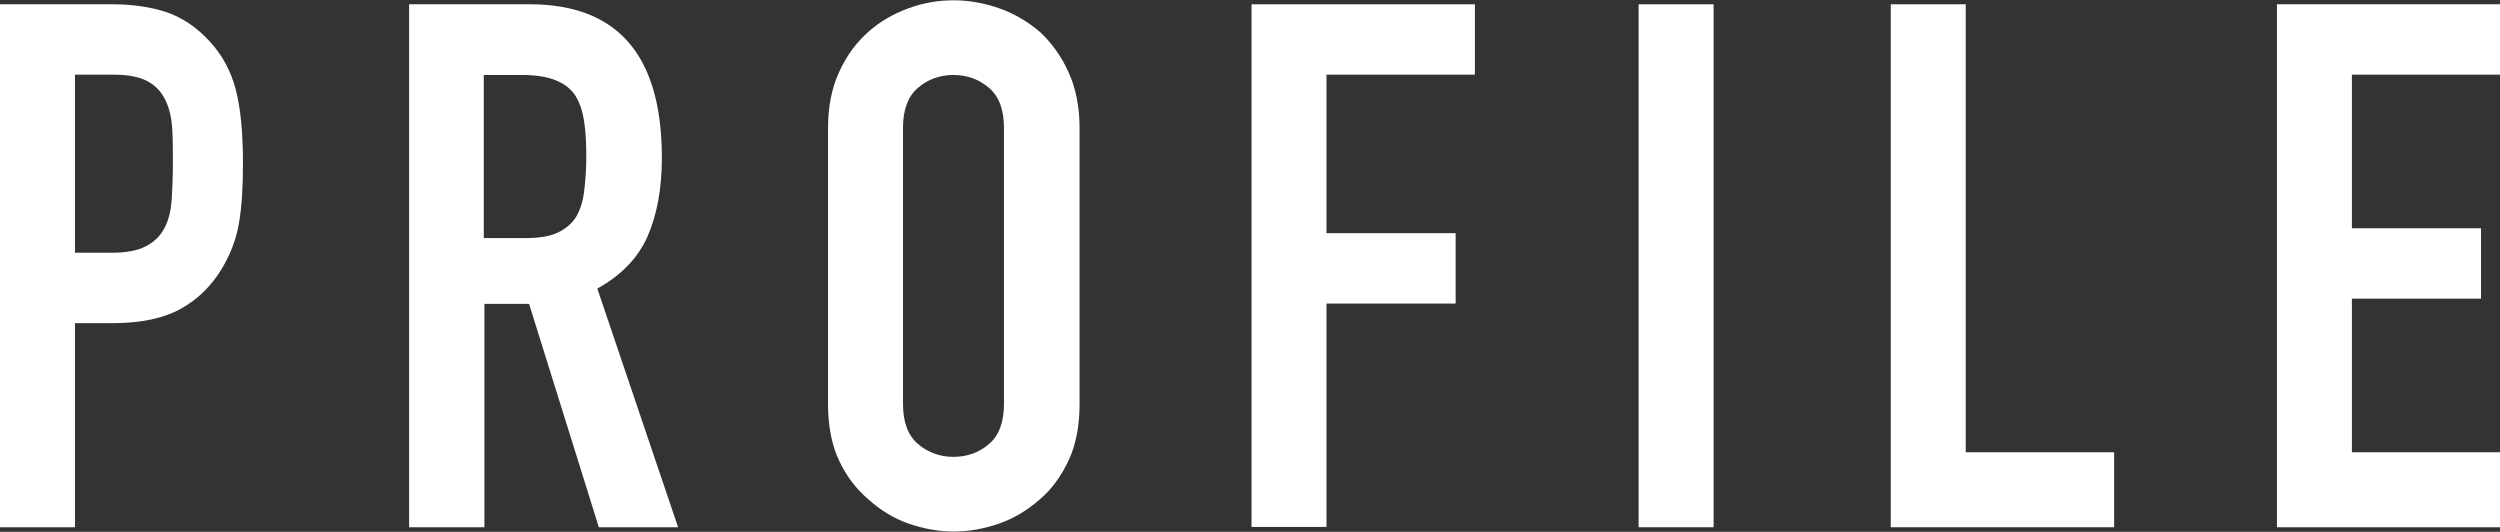 <svg viewBox="0 0 81.7 17.38" xmlns="http://www.w3.org/2000/svg"><rect x="0" y="0" width="81.7" height="17.38" fill="#333333" stroke="none"/><g fill="#fff"><path d="m0 17.23v-17.09h3.67c.67 0 1.26.09 1.78.26.51.18.98.49 1.39.94.42.45.7.97.86 1.57s.24 1.41.24 2.44c0 .77-.04 1.42-.13 1.94-.09.53-.28 1.02-.56 1.49-.34.56-.78 1-1.34 1.31s-1.3.47-2.21.47h-1.25v6.67zm2.45-14.78v5.81h1.18c.5 0 .88-.07 1.15-.22.27-.14.47-.34.6-.6.13-.24.2-.54.23-.89.02-.35.04-.74.04-1.18 0-.4 0-.78-.02-1.14s-.09-.68-.22-.95-.32-.48-.58-.62-.62-.22-1.1-.22h-1.27z"/><path d="m13.37 17.23v-17.09h3.94c2.88 0 4.32 1.67 4.32 5.02 0 1.01-.16 1.86-.47 2.57-.31.7-.86 1.27-1.64 1.7l2.64 7.8h-2.59l-2.28-7.3h-1.46v7.3h-2.45zm2.44-14.78v5.33h1.39c.43 0 .78-.06 1.03-.18s.46-.29.6-.52c.13-.22.22-.5.26-.83s.07-.71.07-1.14-.02-.81-.07-1.14-.14-.61-.29-.85c-.3-.45-.88-.67-1.73-.67h-1.27z"/><path d="m27.06 4.18c0-.69.12-1.3.36-1.82.24-.53.56-.97.96-1.32.38-.34.82-.59 1.31-.77s.98-.26 1.48-.26.99.09 1.48.26.93.43 1.33.77c.38.35.7.79.94 1.32s.36 1.14.36 1.82v9.02c0 .72-.12 1.34-.36 1.85s-.55.94-.94 1.27c-.4.35-.84.62-1.33.79s-.98.26-1.48.26-.99-.09-1.48-.26-.92-.44-1.31-.79c-.4-.34-.72-.76-.96-1.27s-.36-1.13-.36-1.85zm2.45 9.02c0 .59.16 1.03.49 1.31s.72.42 1.16.42.84-.14 1.16-.42c.33-.28.49-.72.49-1.31v-9.02c0-.59-.16-1.03-.49-1.31s-.72-.42-1.16-.42-.84.14-1.16.42c-.33.28-.49.72-.49 1.31z"/><path d="m40.9 17.23v-17.09h7.3v2.3h-4.85v5.18h4.22v2.3h-4.22v7.3h-2.45z"/><path d="m53.55 17.23v-17.09h2.45v17.09z"/><path d="m61.79 17.23v-17.09h2.45v14.64h4.85v2.45z"/><path d="m74.41 17.23v-17.09h7.3v2.3h-4.85v5.02h4.22v2.3h-4.22v5.02h4.85v2.45z"/></g></svg>